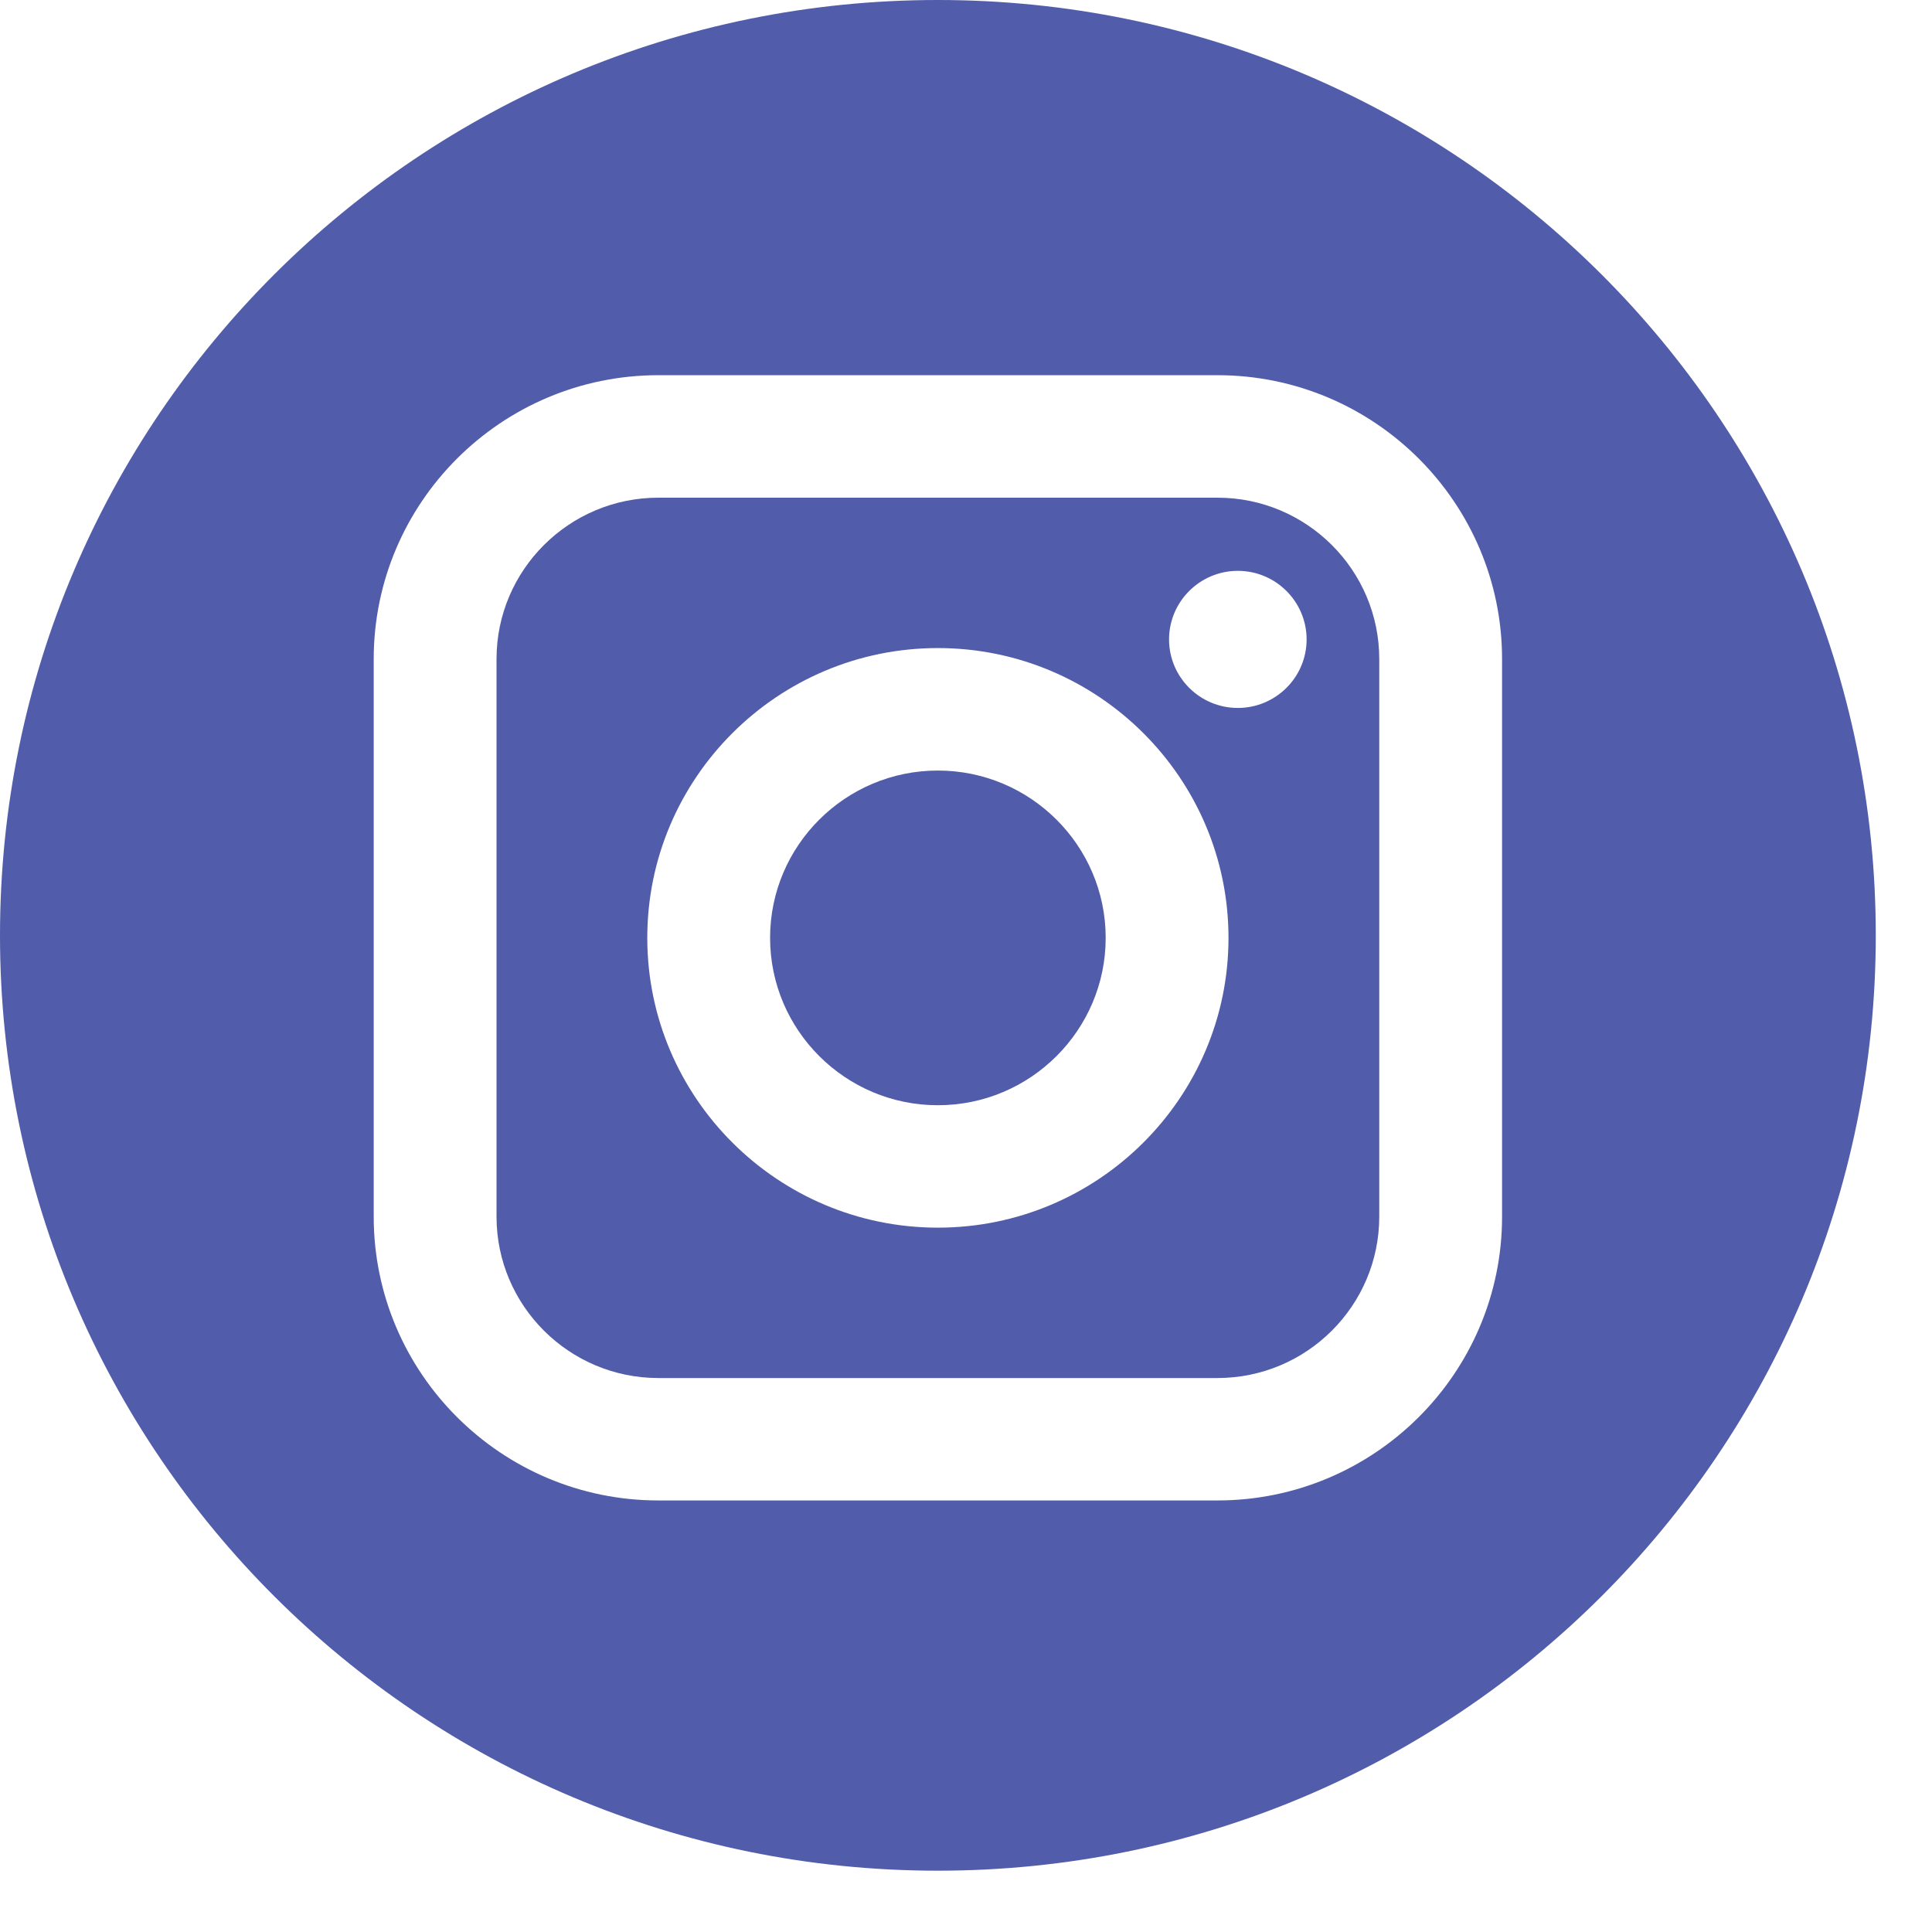 <?xml version="1.0" encoding="UTF-8"?> <svg xmlns="http://www.w3.org/2000/svg" width="30" height="30" viewBox="0 0 30 30" fill="none"> <path d="M18.904 7.728H10.223C8.837 7.728 7.71 8.852 7.71 10.234V18.892C7.71 20.273 8.837 21.398 10.223 21.398H18.904C20.29 21.398 21.417 20.274 21.417 18.892V10.234C21.417 8.852 20.29 7.728 18.904 7.728ZM14.563 19.063C12.075 19.063 10.051 17.044 10.051 14.563C10.051 12.082 12.075 10.063 14.563 10.063C17.052 10.063 19.076 12.082 19.076 14.563C19.076 17.044 17.052 19.063 14.563 19.063ZM19.221 10.993C18.632 10.993 18.153 10.516 18.153 9.929C18.153 9.342 18.632 8.864 19.221 8.864C19.81 8.864 20.289 9.342 20.289 9.929C20.289 10.516 19.81 10.993 19.221 10.993Z" fill="#515CAA"></path> <path d="M14.563 11.965C13.127 11.965 11.958 13.13 11.958 14.563C11.958 15.996 13.127 17.162 14.563 17.162C16 17.162 17.169 15.996 17.169 14.563C17.169 13.131 16 11.965 14.563 11.965Z" fill="#515CAA"></path> <path d="M14.563 0C6.521 0 0 6.503 0 14.524C0 22.545 6.521 29.048 14.563 29.048C22.606 29.048 29.127 22.545 29.127 14.524C29.127 6.503 22.606 0 14.563 0ZM23.324 18.892C23.324 21.323 21.341 23.299 18.904 23.299H10.223C7.786 23.299 5.803 21.323 5.803 18.892V10.234C5.803 7.804 7.786 5.826 10.223 5.826H18.904C21.341 5.826 23.324 7.804 23.324 10.234V18.892Z" fill="#515CAA"></path> </svg> 